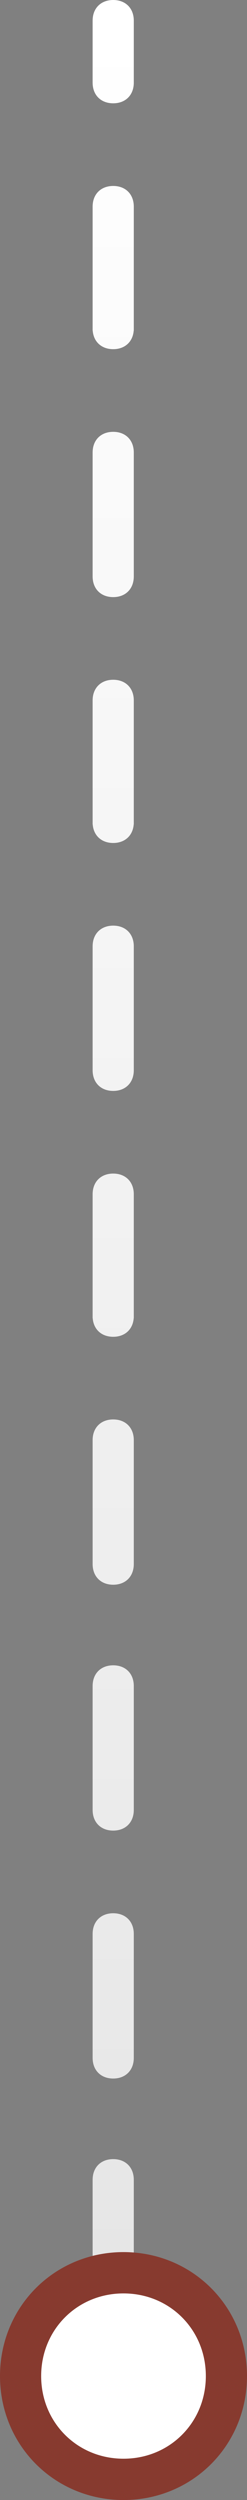 <?xml version="1.0" encoding="UTF-8"?>
<svg id="Layer_1" xmlns="http://www.w3.org/2000/svg" xmlns:xlink="http://www.w3.org/1999/xlink" version="1.1" viewBox="0 0 12 121">
  <rect x="0" y="0" width="12" height="121" fill="#808080" stroke="none"/>
  <!-- Generator: Adobe Illustrator 30.0.0, SVG Export Plug-In . SVG Version: 2.1.1 Build 123)  -->
  <defs>
    <style>
      .st0 {
        fill: url(#linear-gradient);
      }

      .st1 {
        fill: #fff;
        stroke: #873a2f;
        stroke-width: 2px;
      }
    </style>
    <linearGradient id="linear-gradient" x1="5.5" y1="120.9" x2="5.5" y2="7.4" gradientTransform="translate(0 121.9) scale(1 -1)" gradientUnits="userSpaceOnUse">
      <stop offset="0" stop-color="#fff"/>
      <stop offset="1" stop-color="#e5e5e5"/>
    </linearGradient>
  </defs>
  <path class="st0" d="M6.5,1C6.5.4,6.1,0,5.5,0s-1,.4-1,1h2ZM4.5,4c0,.6.4,1,1,1s1-.4,1-1h-2ZM6.5,10c0-.6-.4-1-1-1s-1,.4-1,1h2ZM4.5,15.9c0,.6.4,1,1,1s1-.4,1-1h-2ZM6.5,21.9c0-.6-.4-1-1-1s-1,.4-1,1h2ZM4.5,27.9c0,.6.4,1,1,1s1-.4,1-1h-2ZM6.5,33.9c0-.6-.4-1-1-1s-1,.4-1,1h2ZM4.5,39.8c0,.6.4,1,1,1s1-.4,1-1h-2ZM6.5,45.8c0-.6-.4-1-1-1s-1,.4-1,1h2ZM4.5,51.8c0,.6.4,1,1,1s1-.4,1-1h-2ZM6.5,57.8c0-.6-.4-1-1-1s-1,.4-1,1h2ZM4.5,63.7c0,.6.4,1,1,1s1-.4,1-1h-2ZM6.5,69.7c0-.6-.4-1-1-1s-1,.4-1,1h2ZM4.5,75.7c0,.6.4,1,1,1s1-.4,1-1h-2ZM6.5,81.6c0-.6-.4-1-1-1s-1,.4-1,1h2ZM4.5,87.6c0,.6.4,1,1,1s1-.4,1-1h-2ZM6.5,93.6c0-.6-.4-1-1-1s-1,.4-1,1h2ZM4.5,99.6c0,.6.4,1,1,1s1-.4,1-1h-2ZM6.5,105.5c0-.6-.4-1-1-1s-1,.4-1,1h2ZM4.5,111.5c0,.6.4,1,1,1s1-.4,1-1h-2ZM4.5,1v3h2V1h-2ZM4.5,10v6h2v-6h-2ZM4.5,21.9v6h2v-6h-2ZM4.5,33.9v6h2v-6h-2ZM4.5,45.8v6h2v-6h-2ZM4.5,57.8v6h2v-6h-2ZM4.5,69.7v6h2v-6h-2ZM4.5,81.6v6h2v-6h-2ZM4.5,93.6v6h2v-6h-2ZM4.5,105.5v6h2v-6h-2Z"/>
  <path class="st1" d="M6,110h0c2.8,0,5,2.2,5,5h0c0,2.8-2.2,5-5,5h0c-2.8,0-5-2.2-5-5h0c0-2.8,2.2-5,5-5Z"/>
</svg>